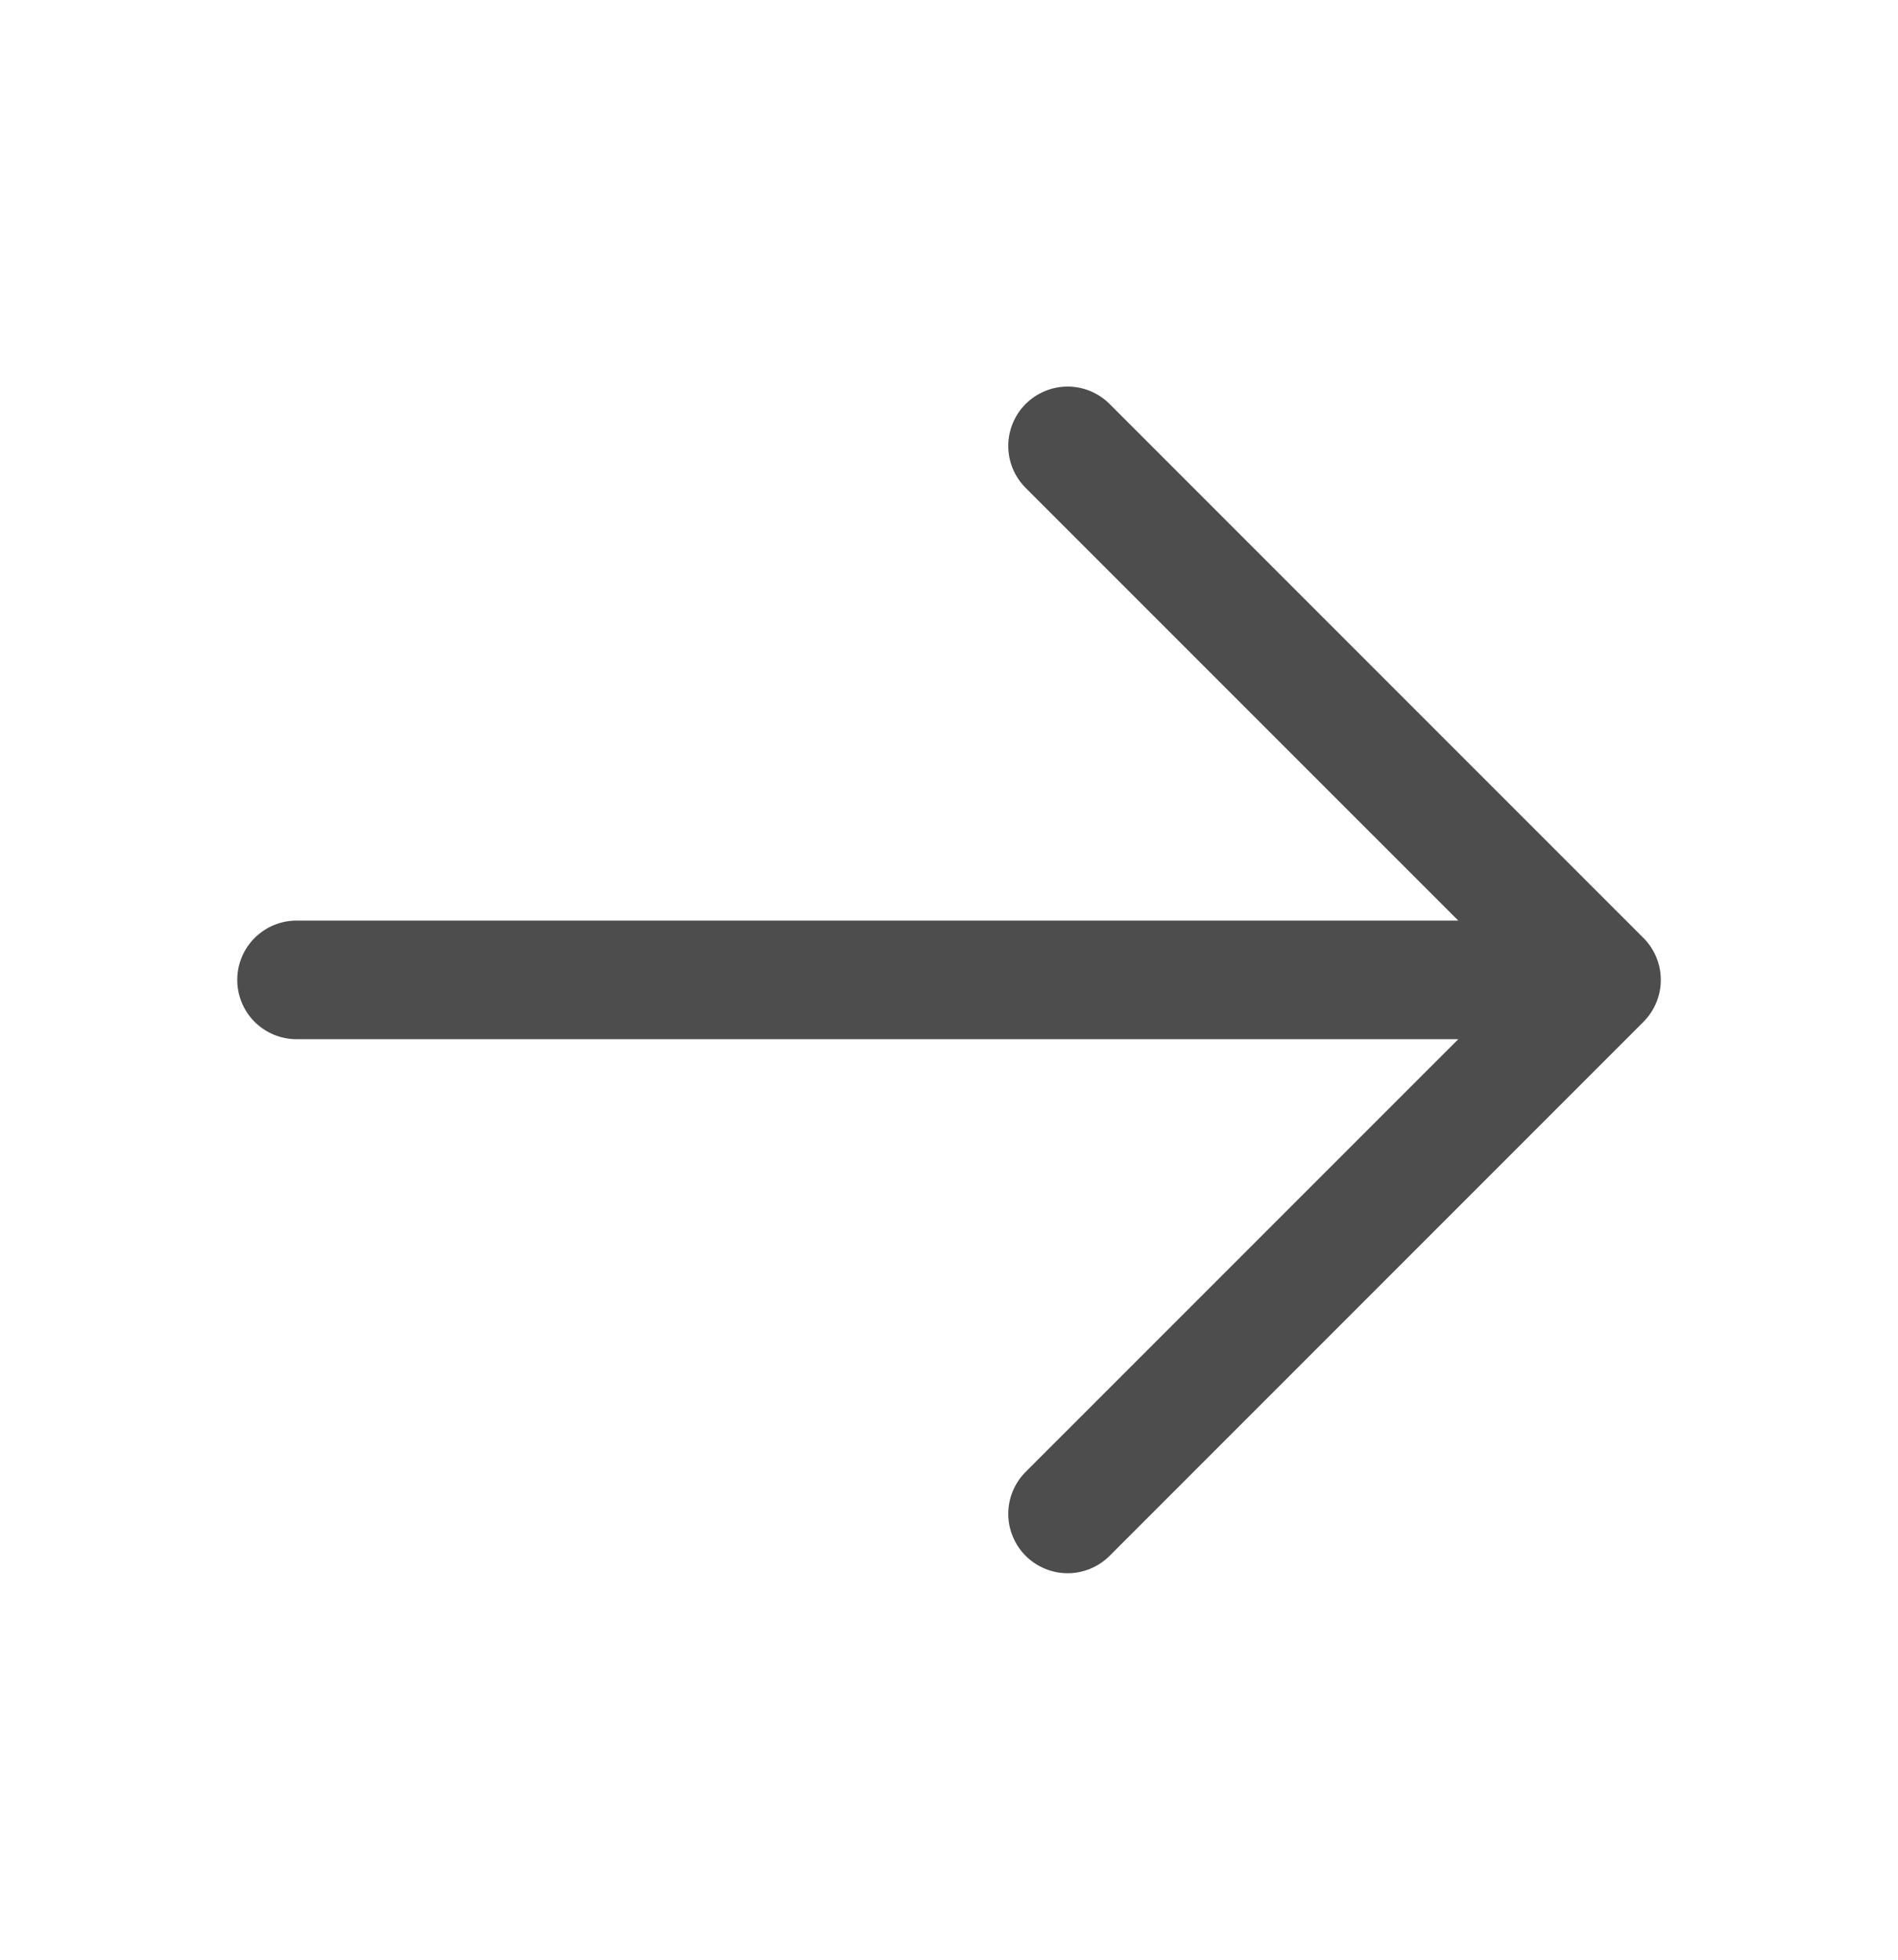 <svg width="31" height="32" viewBox="0 0 31 32" fill="none" xmlns="http://www.w3.org/2000/svg">
<g id="ph:arrow-up">
<path id="Vector" d="M16.752 25.405C16.662 25.315 16.591 25.208 16.542 25.09C16.493 24.973 16.468 24.847 16.468 24.719C16.468 24.592 16.493 24.466 16.542 24.348C16.591 24.231 16.662 24.124 16.752 24.034L23.818 16.969L4.844 16.969C4.587 16.969 4.341 16.867 4.159 16.686C3.977 16.504 3.875 16.258 3.875 16C3.875 15.744 3.977 15.497 4.159 15.316C4.341 15.134 4.587 15.032 4.844 15.032L23.818 15.032L16.752 7.967C16.57 7.785 16.468 7.539 16.468 7.282C16.468 7.025 16.57 6.778 16.752 6.596C16.934 6.415 17.181 6.312 17.438 6.312C17.695 6.312 17.941 6.415 18.123 6.596L26.842 15.315C26.932 15.405 27.003 15.512 27.052 15.63C27.101 15.747 27.126 15.873 27.126 16C27.126 16.128 27.101 16.254 27.052 16.372C27.003 16.489 26.932 16.596 26.842 16.686L18.123 25.405C18.033 25.495 17.926 25.566 17.809 25.615C17.691 25.664 17.565 25.689 17.438 25.689C17.31 25.689 17.184 25.664 17.067 25.615C16.949 25.566 16.842 25.495 16.752 25.405Z" fill="#4D4D4D"/>
</g>
</svg>
